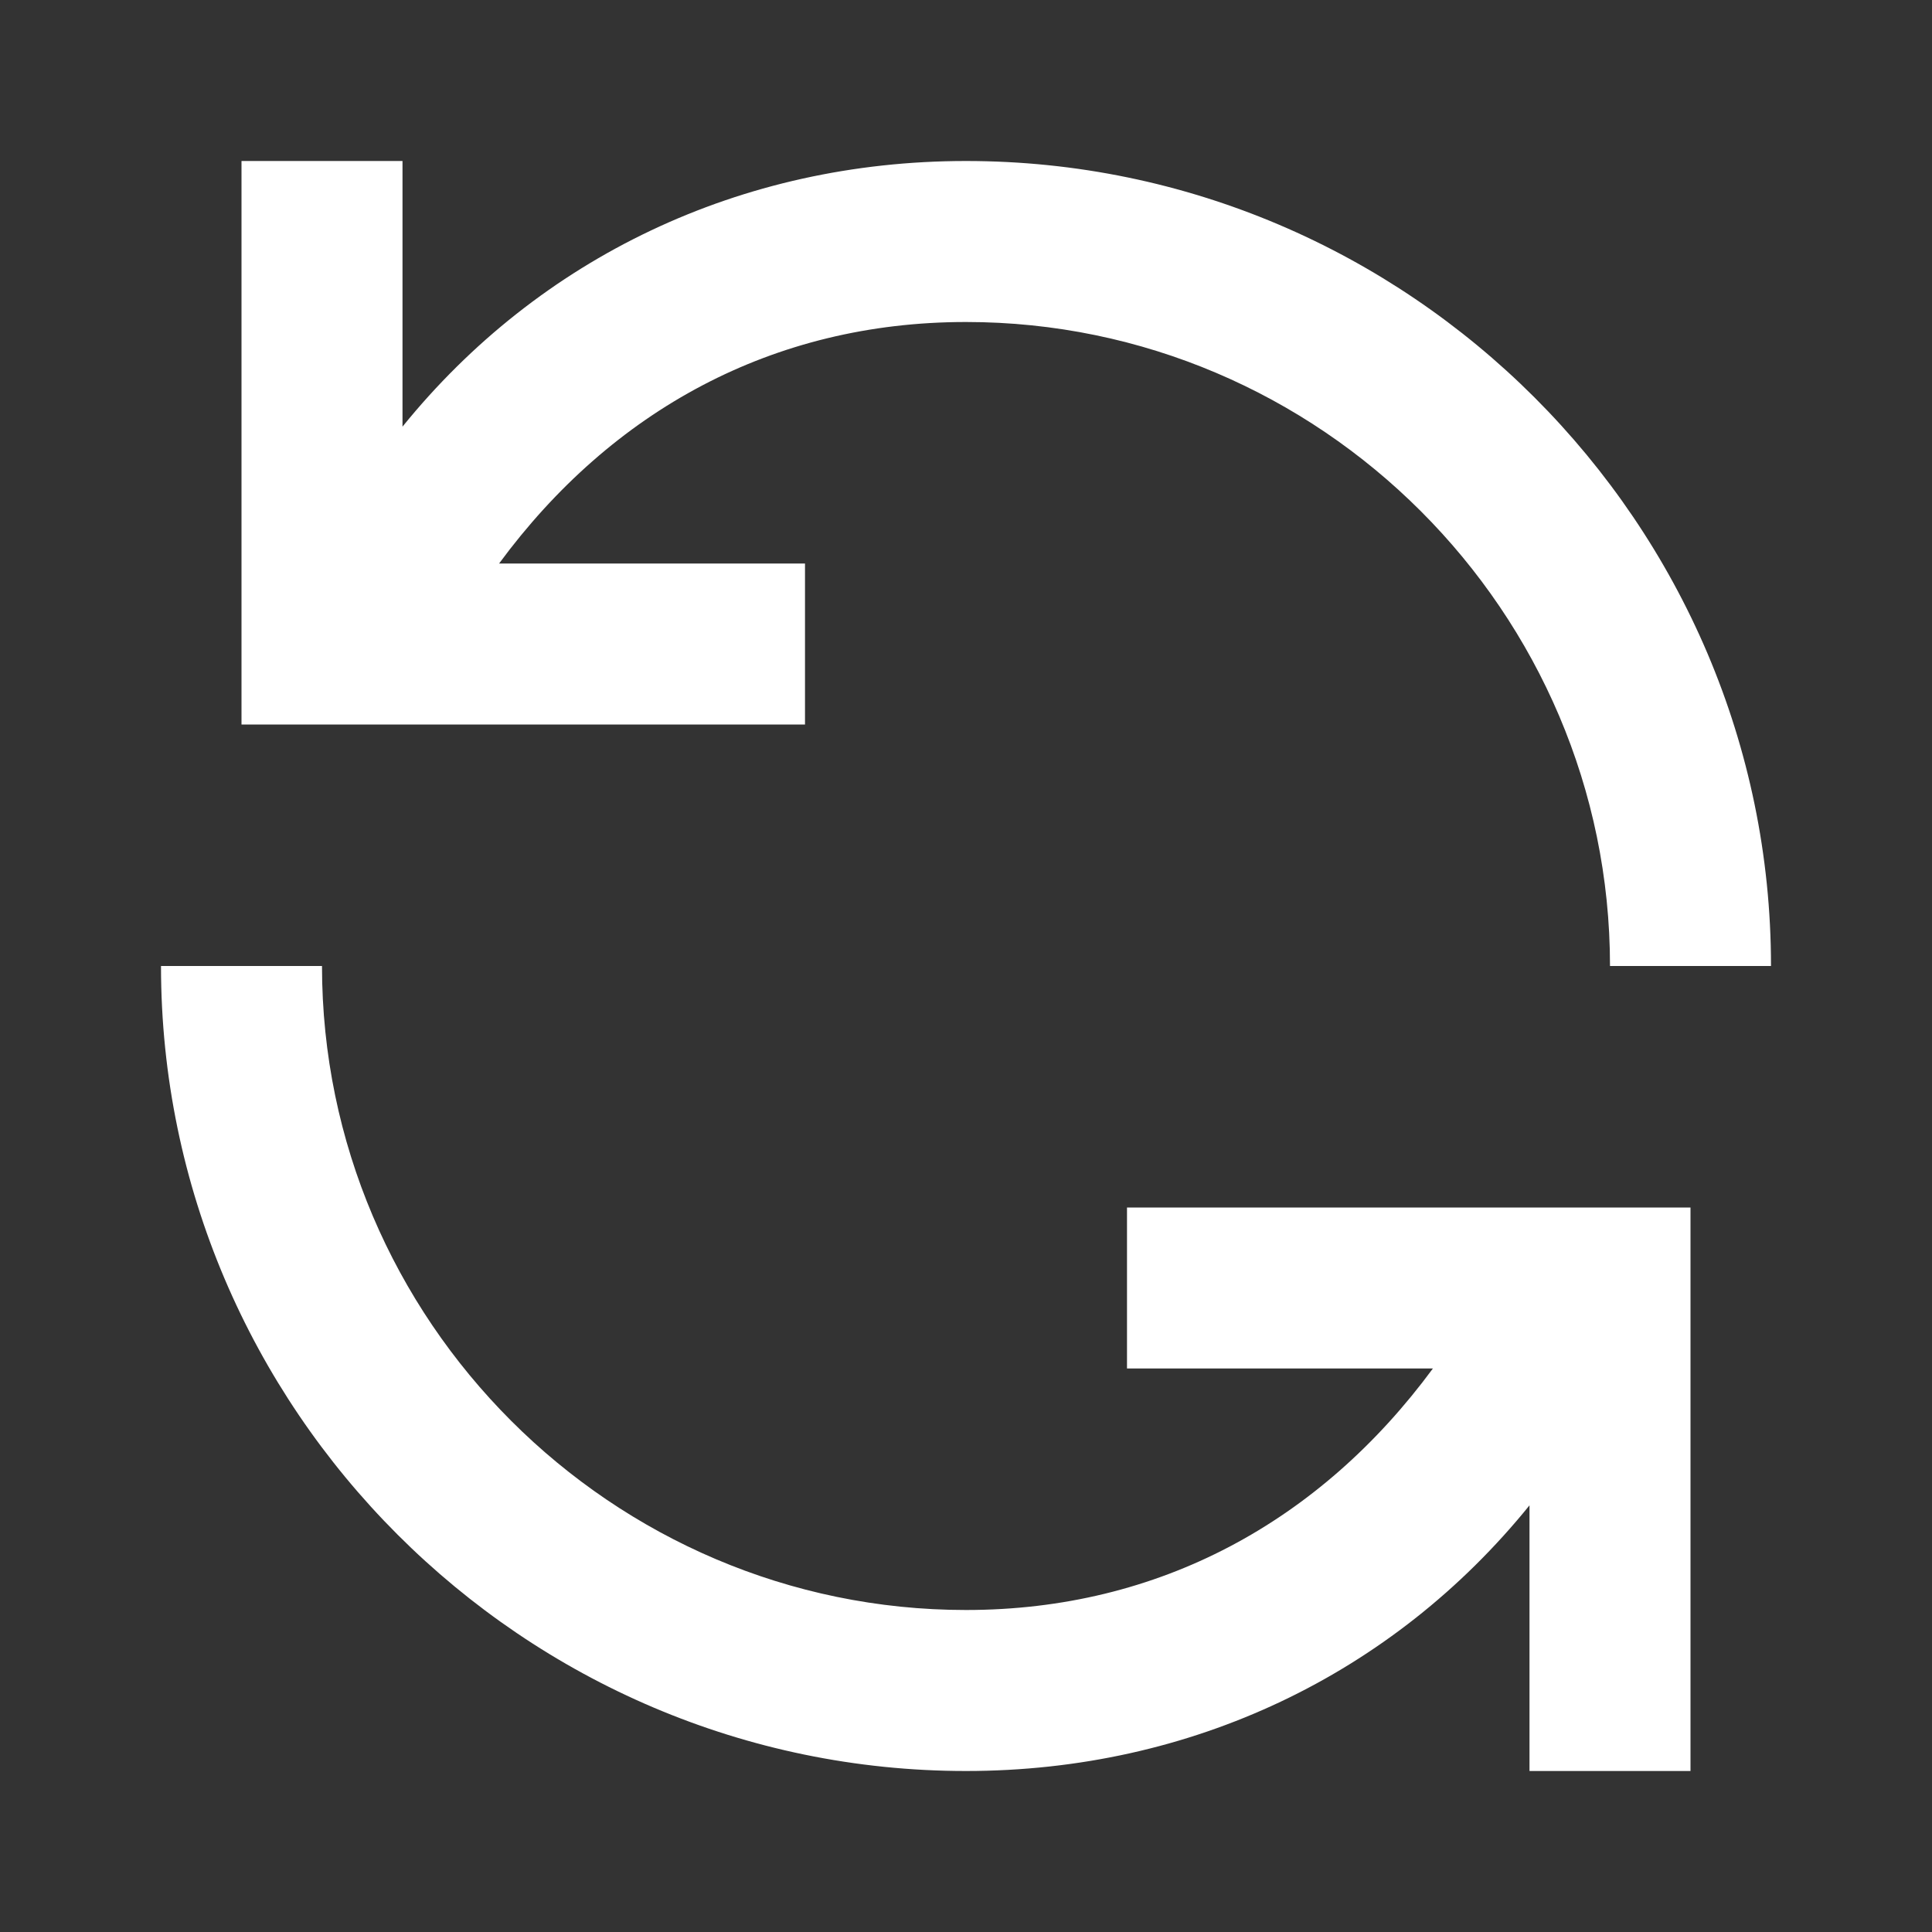 <?xml version="1.0" encoding="utf-8"?>
<!-- Generator: Adobe Illustrator 27.2.0, SVG Export Plug-In . SVG Version: 6.00 Build 0)  -->
<svg version="1.1" id="Capa_1" xmlns="http://www.w3.org/2000/svg" xmlns:xlink="http://www.w3.org/1999/xlink" x="0px" y="0px"
	 viewBox="0 0 24 24" style="enable-background:new 0 0 24 24;" xml:space="preserve">
<rect x="0" y="0" width="24" height="24" fill="#333333" stroke="none"/>
<style type="text/css">
	.st0{fill-rule:evenodd;clip-rule:evenodd;fill:#FFFFFF;}
</style>
<path class="st0" d="M6.2,7H10v2H3V2h2v3.3C6.7,3.2,9.2,2,12,2c5.5,0,10,4.5,10,10c-2,0,0,0-2,0c0-4.4-3.6-8-8-8
	C9.6,4,7.6,5.1,6.2,7z M17.8,17H14v-2h7v7h-2v-3.3c-1.7,2.1-4.2,3.3-7,3.3C6.5,22,2,17.5,2,12h2c0,4.4,3.6,8,8,8
	C14.4,20,16.4,18.9,17.8,17z"/>
</svg>
